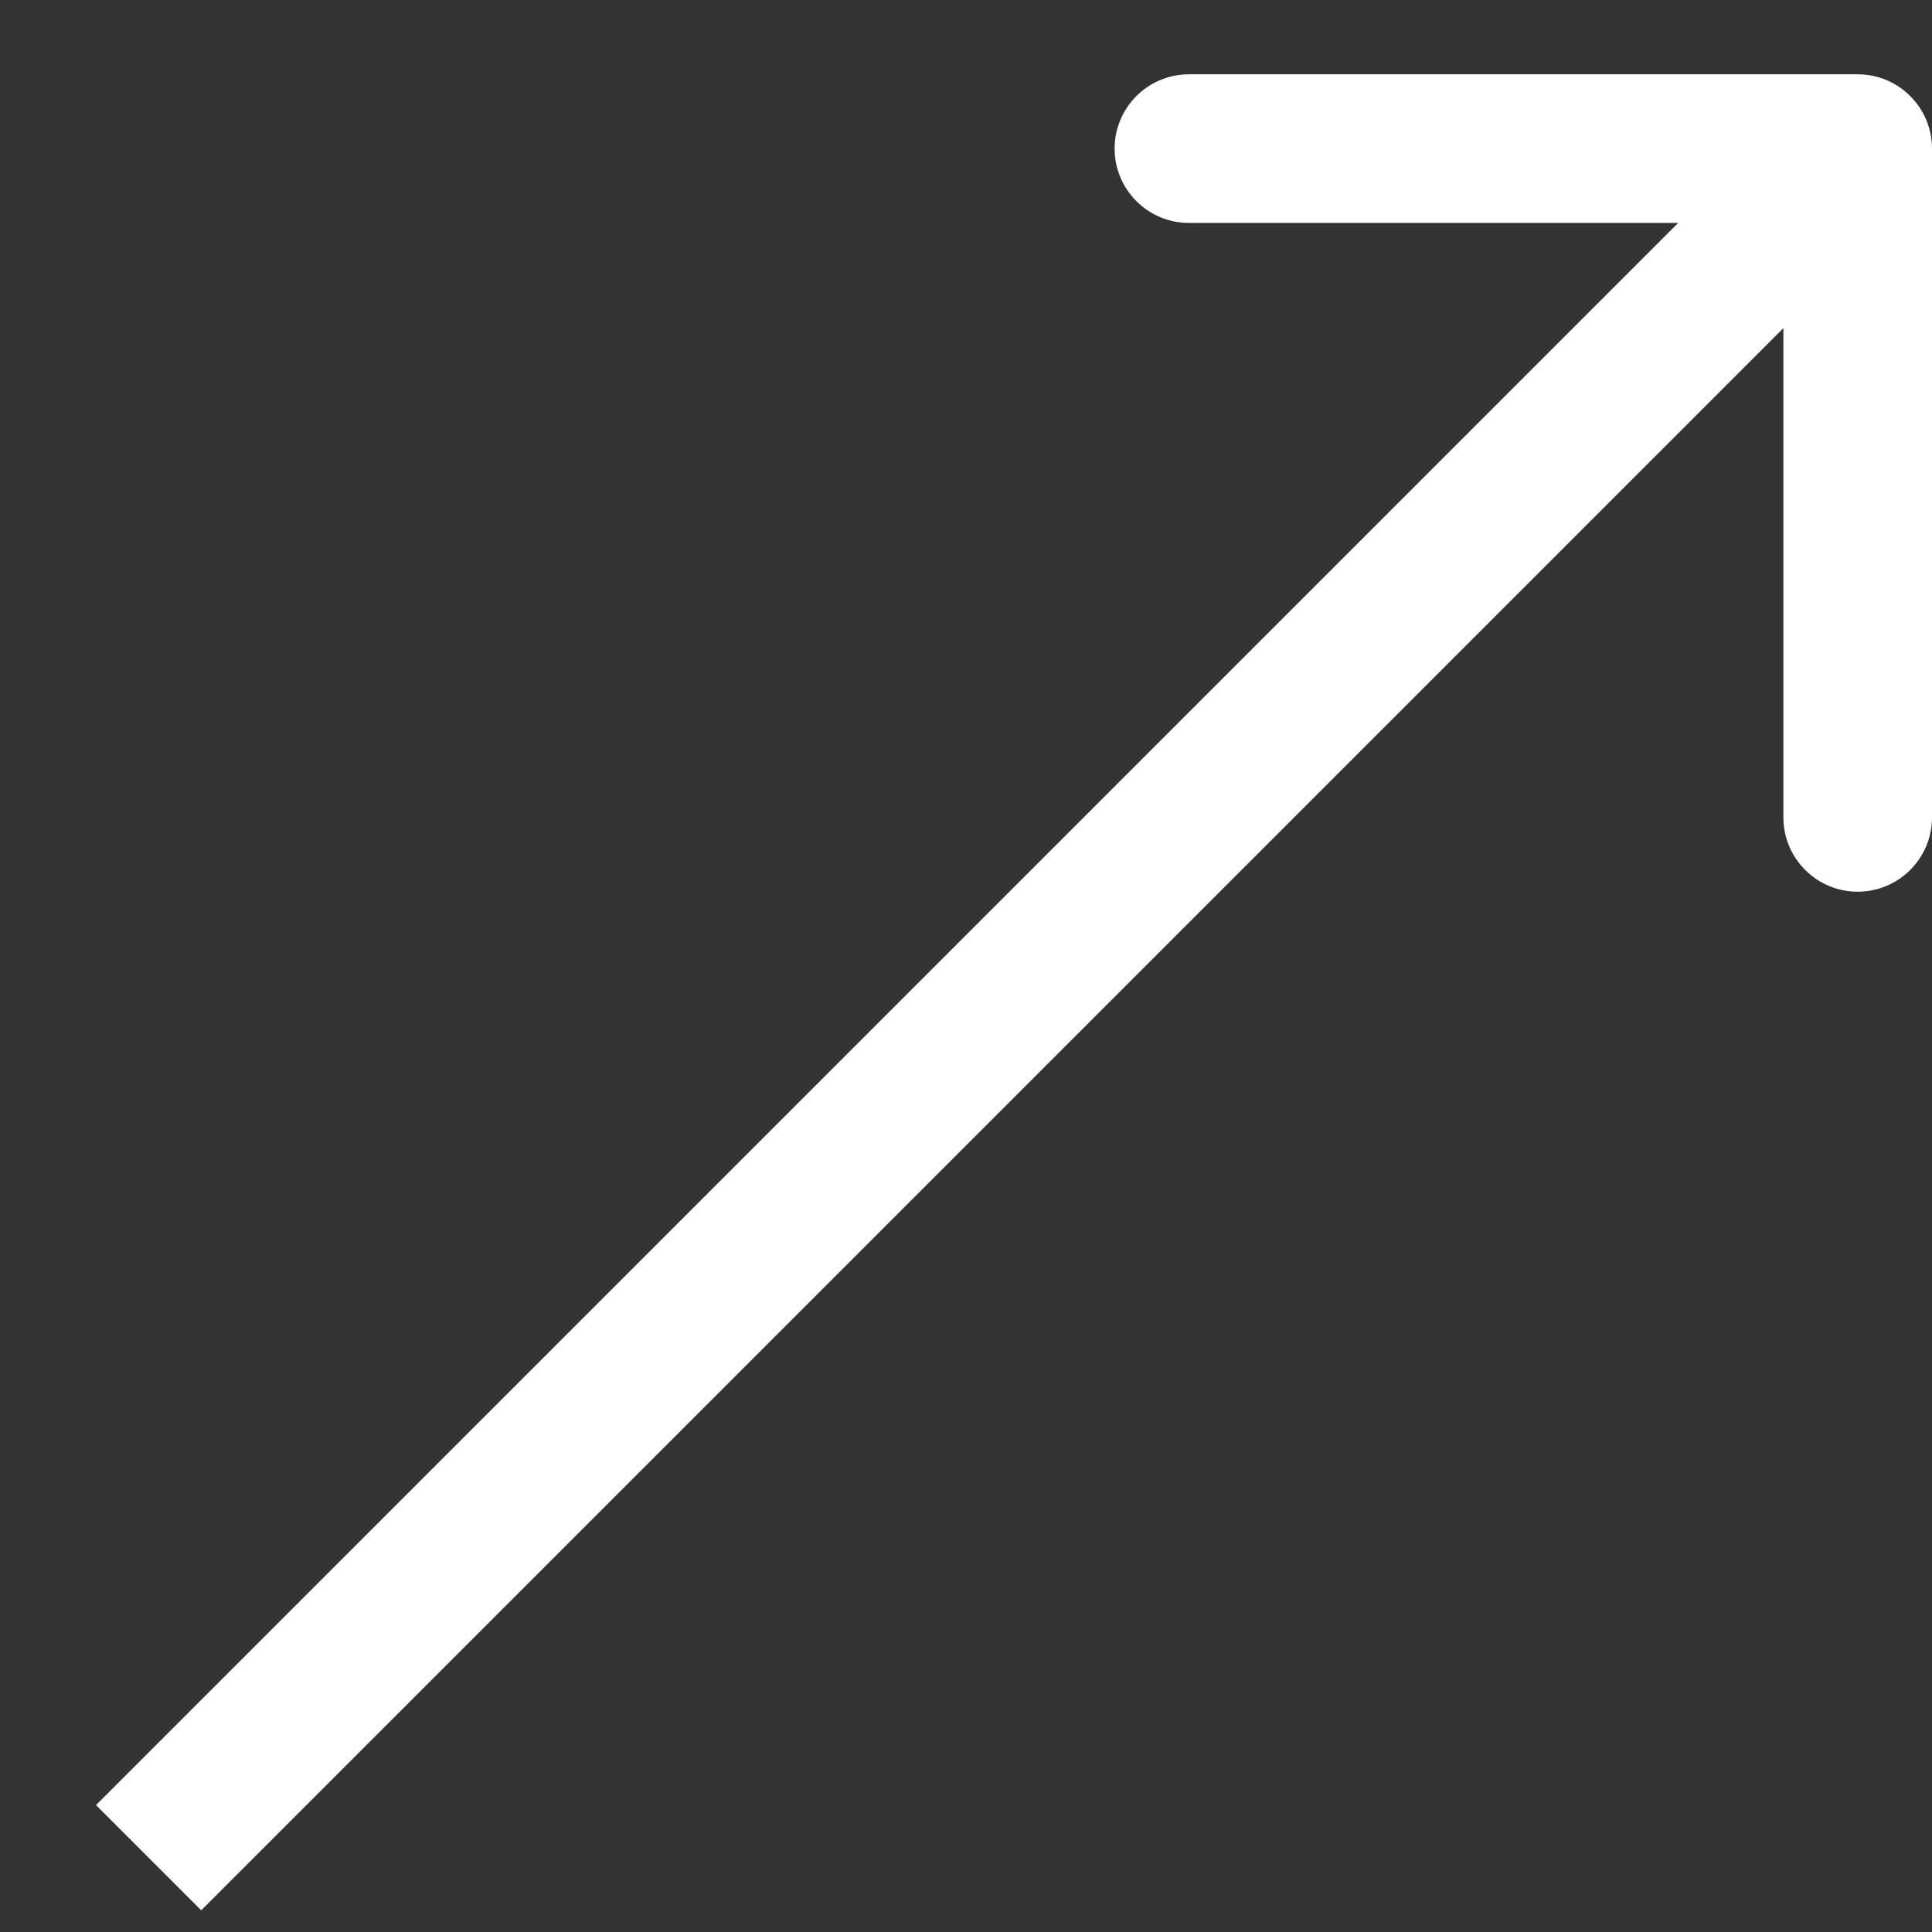 <svg width="13" height="13" viewBox="0 0 13 13" fill="none" xmlns="http://www.w3.org/2000/svg">
<rect x="0" y="0" width="13" height="13" fill="#333333" stroke="none"/>
<path d="M13 1C13 0.724 12.776 0.5 12.5 0.5L8 0.5C7.724 0.5 7.5 0.724 7.5 1C7.5 1.276 7.724 1.5 8 1.5L12 1.5L12 5.5C12 5.776 12.224 6 12.5 6C12.776 6 13 5.776 13 5.5L13 1ZM1.354 12.854L12.854 1.354L12.146 0.646L0.646 12.146L1.354 12.854Z" fill="white"/>
</svg>
